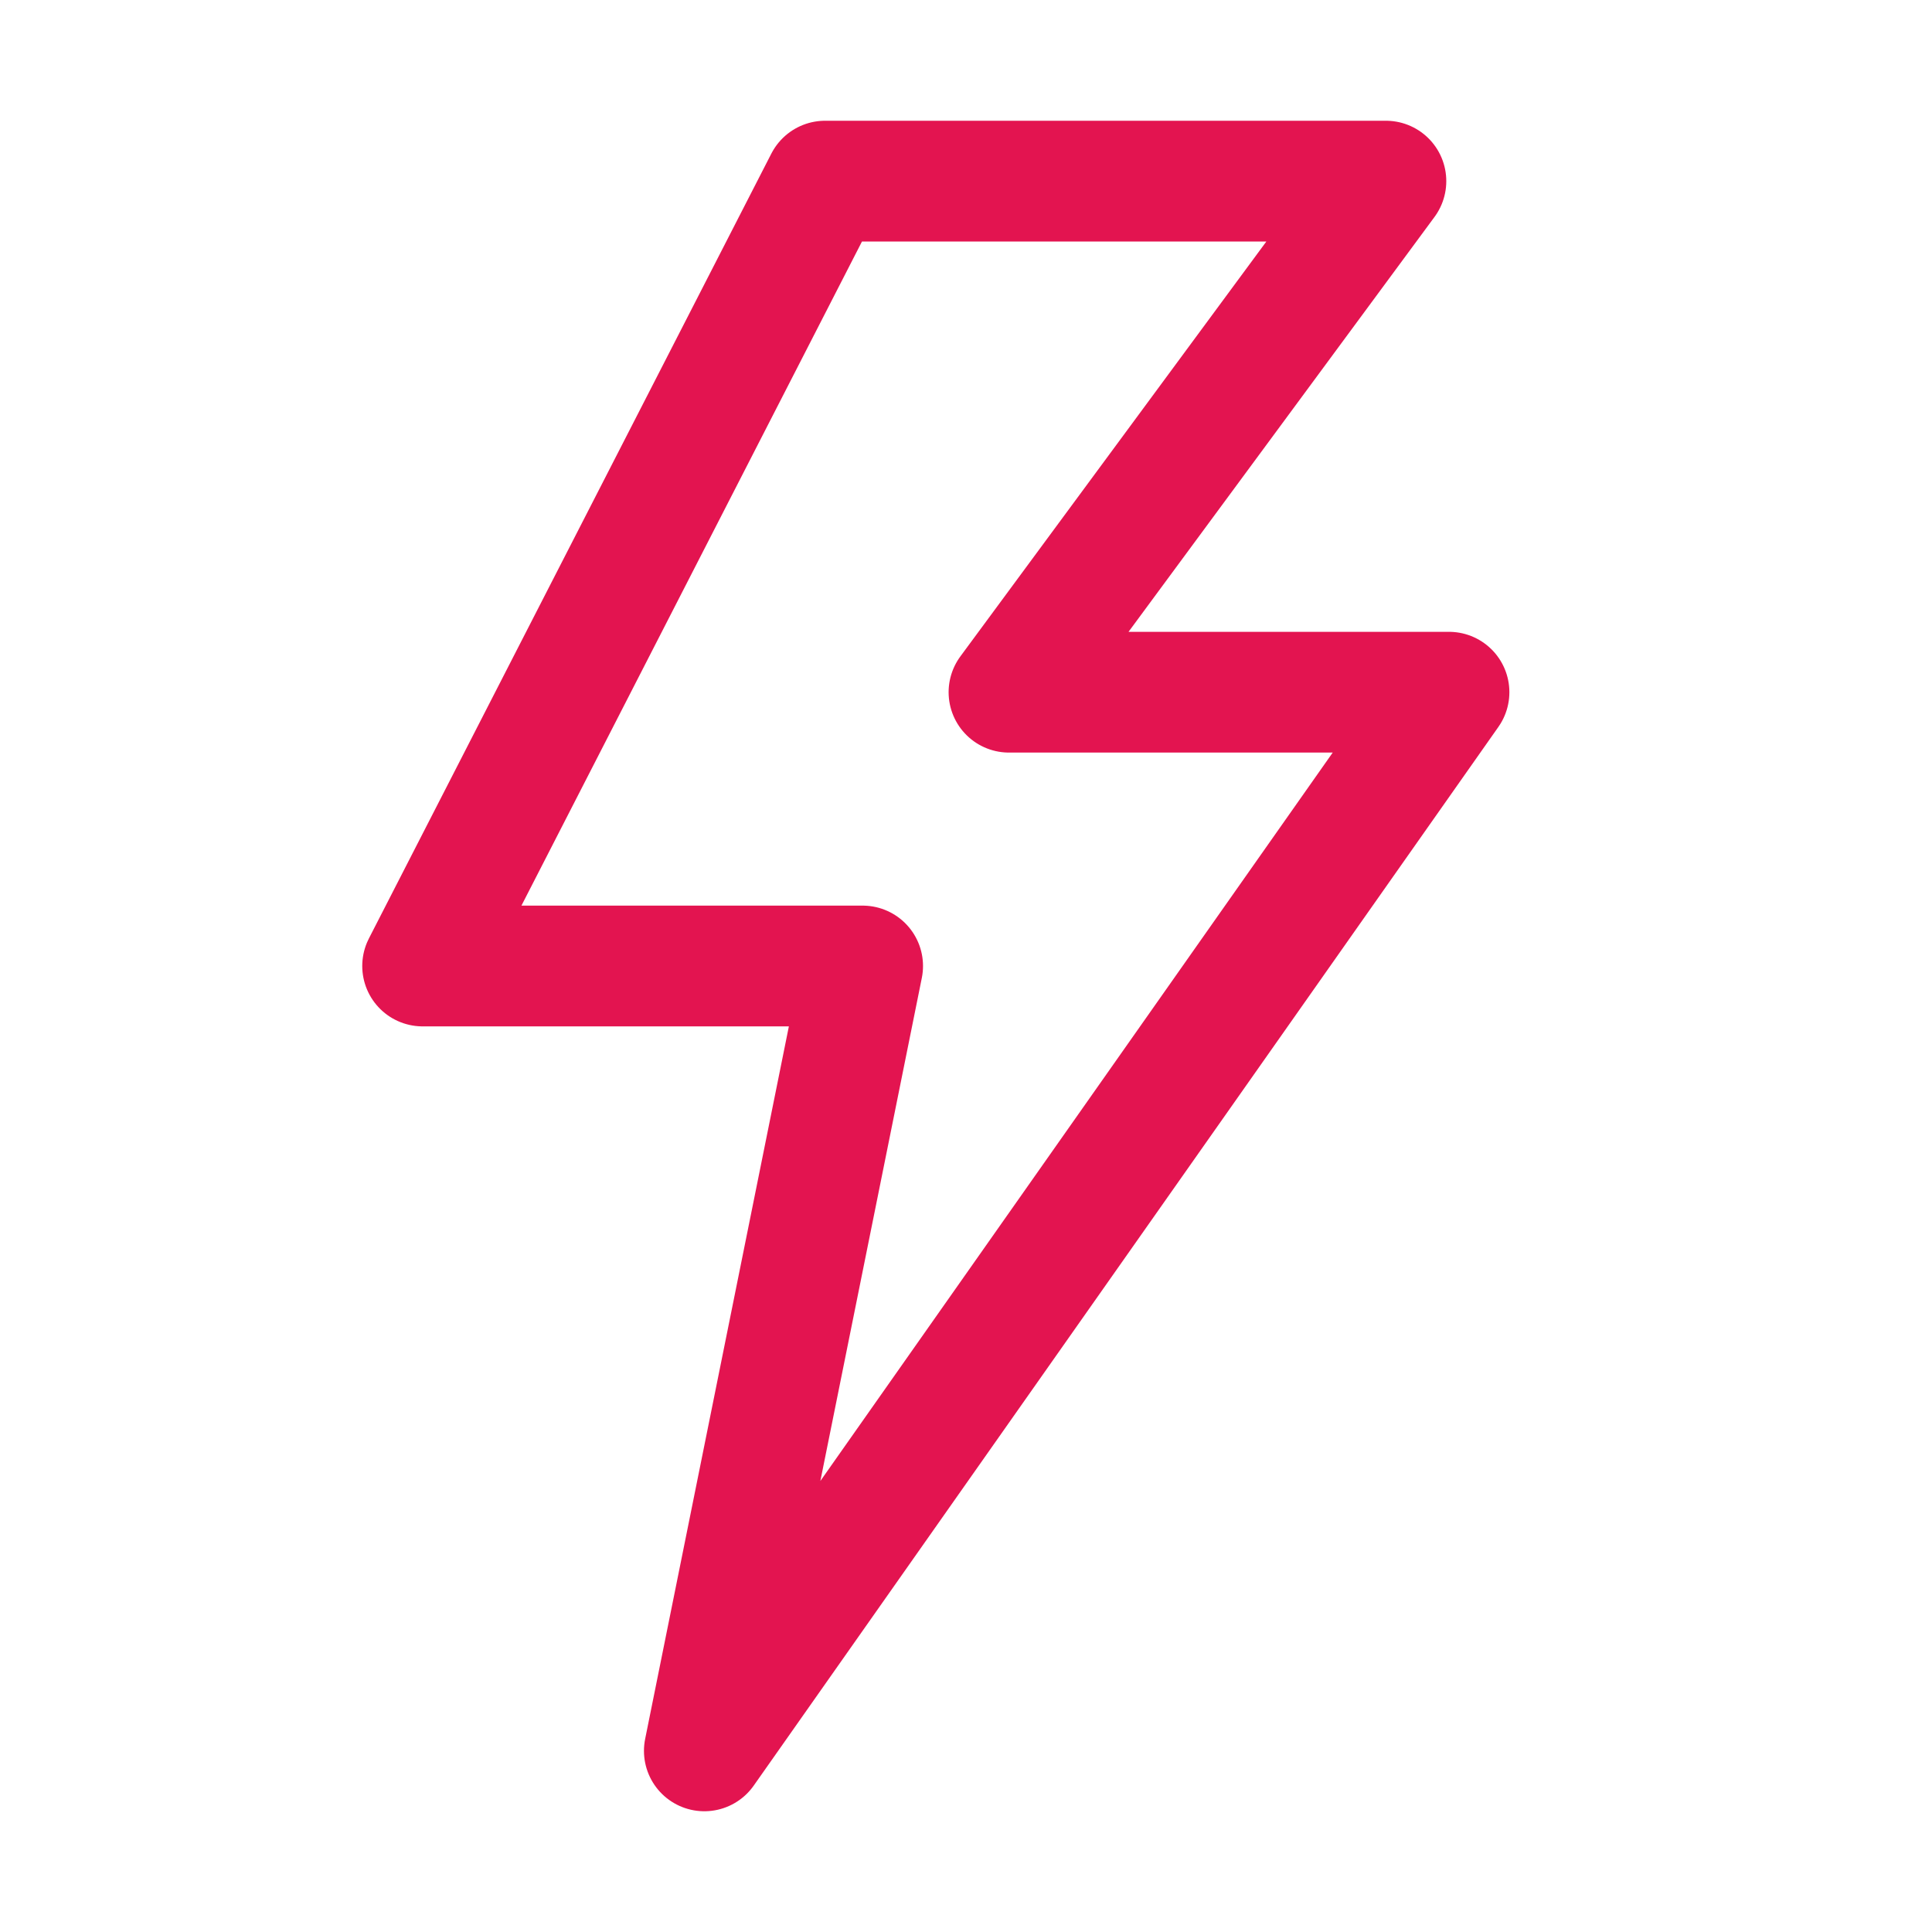 <svg width="32" height="32" viewBox="0 0 32 32" fill="none" xmlns="http://www.w3.org/2000/svg">
<path d="M13.666 3H22.955L16.712 11.465H24L11.666 29L14.288 16H7L13.666 3Z" stroke="#E31450" stroke-width="2" stroke-linejoin="round"/>
</svg>
